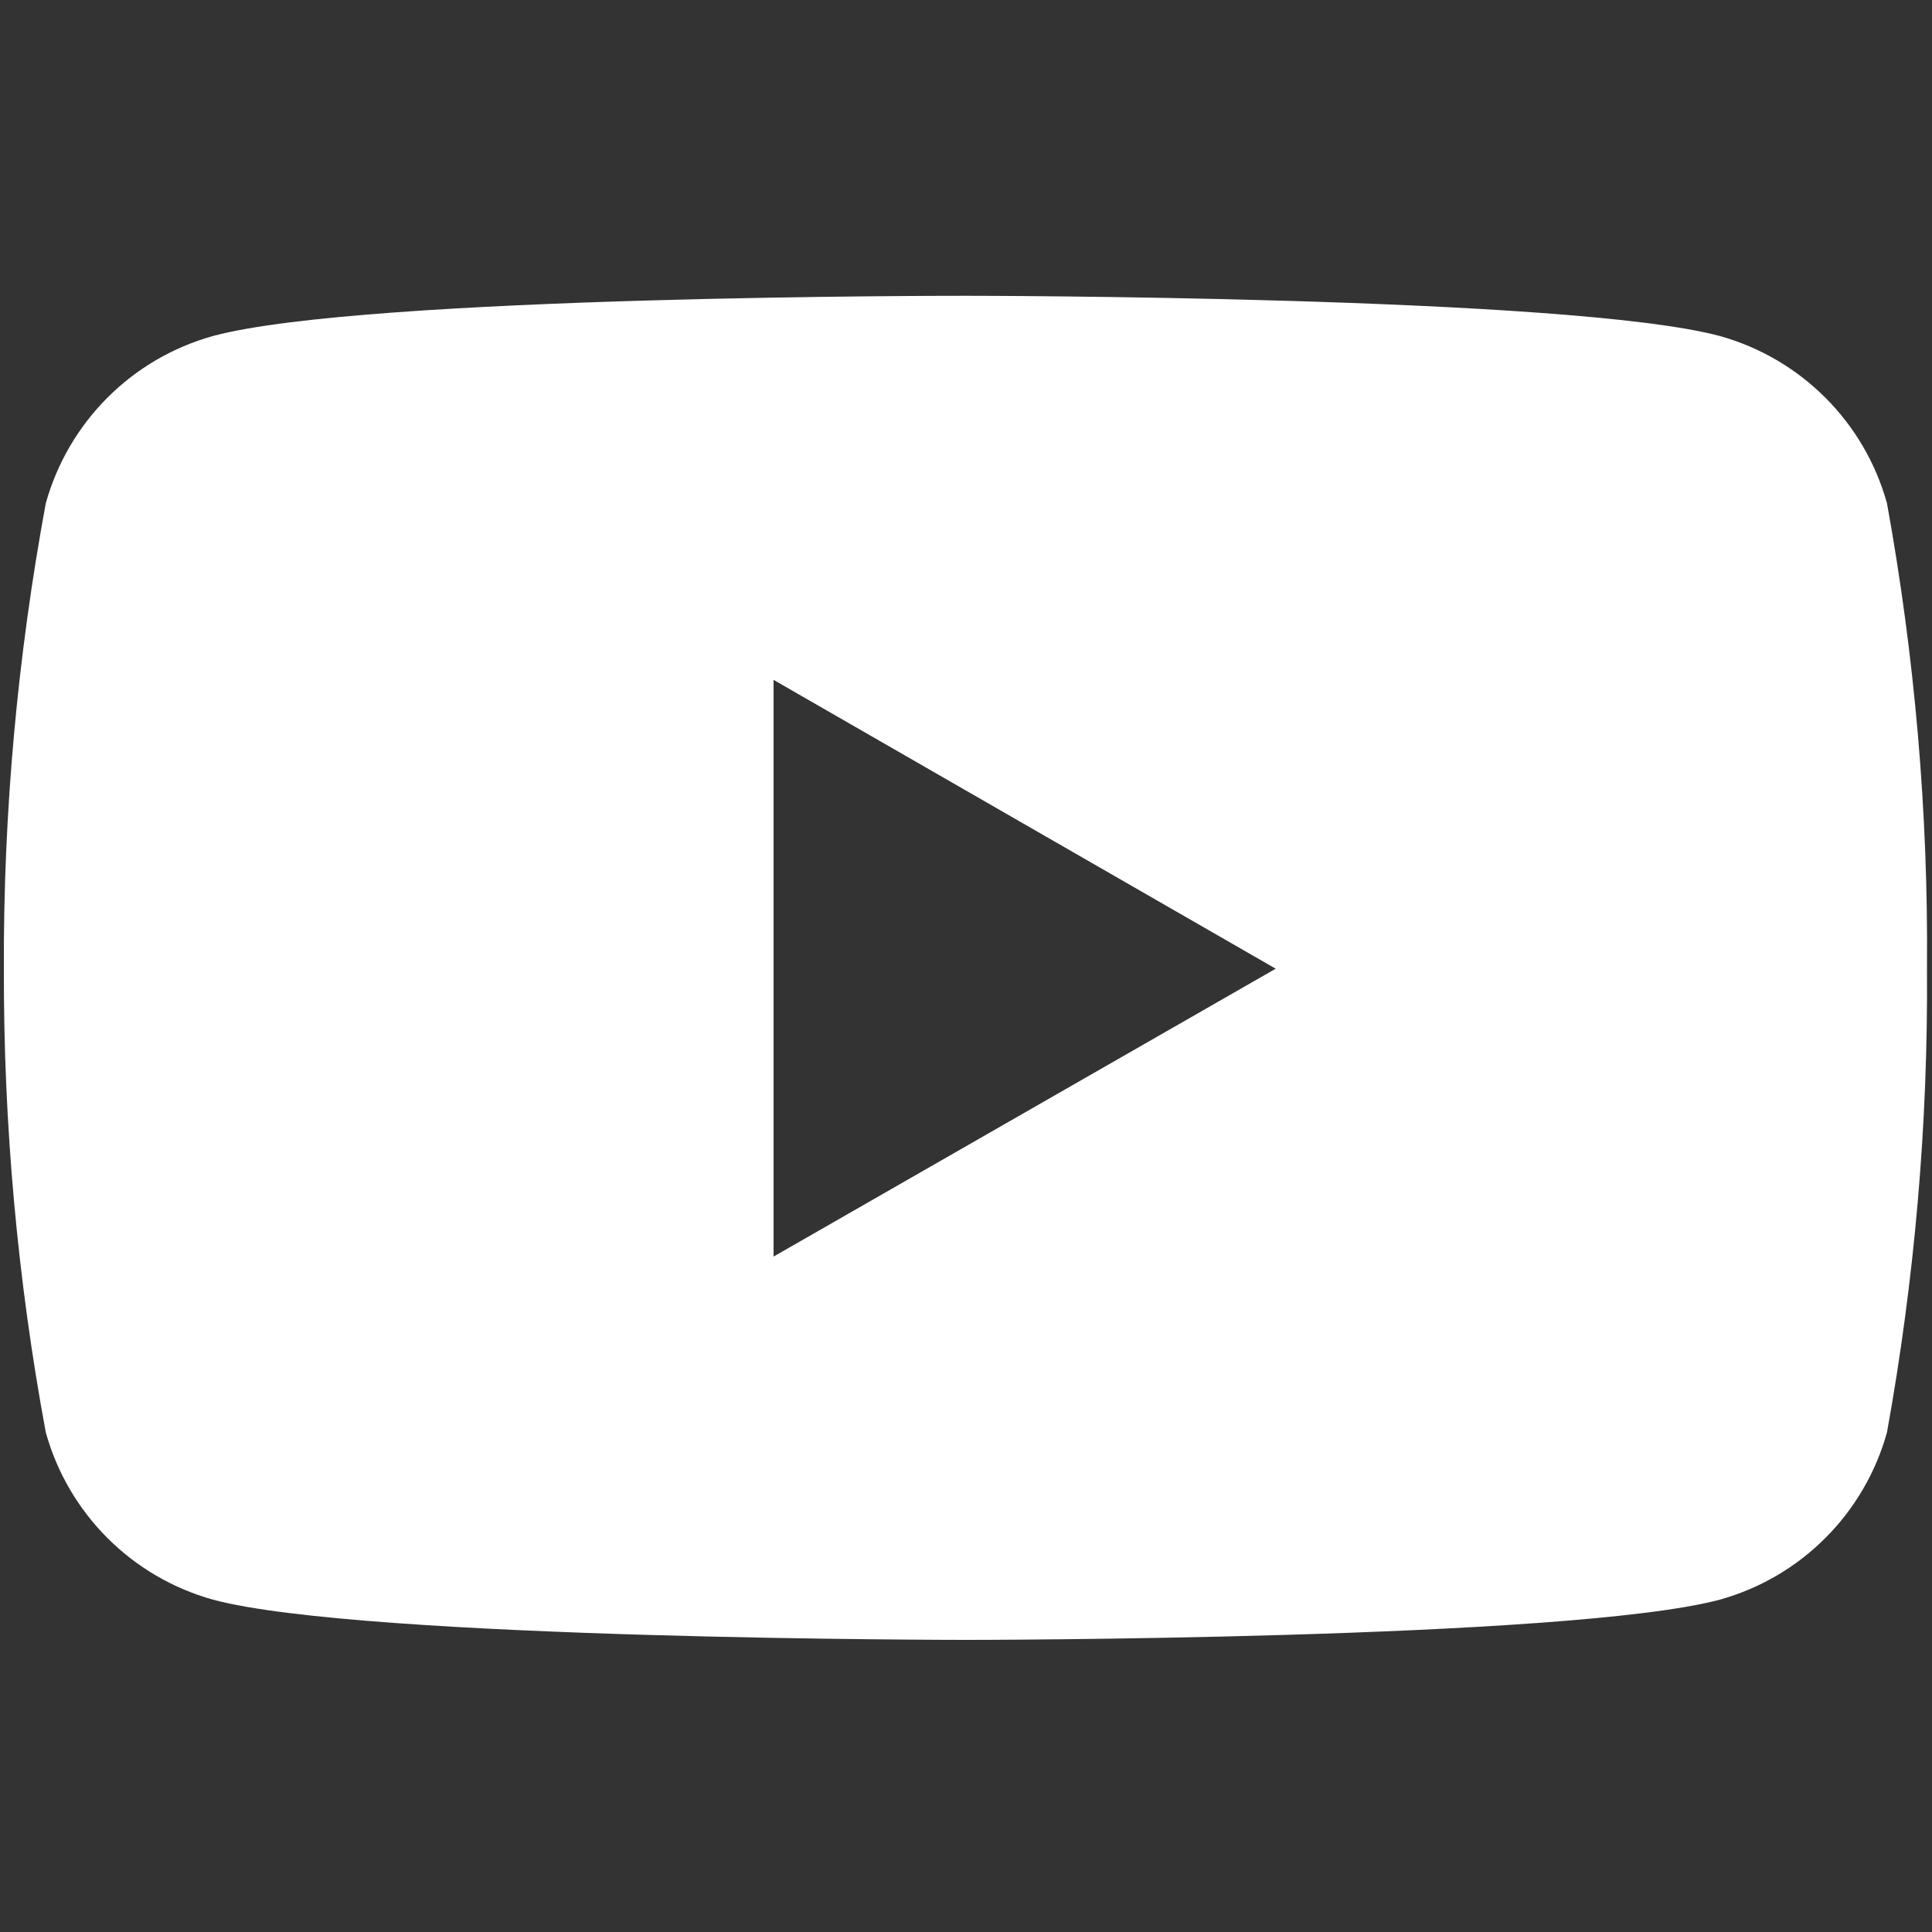 <?xml version="1.0" encoding="utf-8"?>
<!-- Generator: Adobe Illustrator 24.0.0, SVG Export Plug-In . SVG Version: 6.00 Build 0)  -->
<svg version="1.1" id="レイヤー_1" xmlns="http://www.w3.org/2000/svg" xmlns:xlink="http://www.w3.org/1999/xlink" x="0px"
	 y="0px" viewBox="0 0 100 100" style="enable-background:new 0 0 100 100;" xml:space="preserve">
<rect x="0" y="0" width="100" height="100" fill="#333333" stroke="none"/>
<style type="text/css">
	.st0{fill:#FFFFFF;}
</style>
<path class="st0" d="M97.67,26.05c-1.17-4.21-4.46-7.49-8.66-8.66c-7.76-2.08-38.99-2.08-38.99-2.08s-31.15-0.04-38.99,2.08
	c-4.21,1.17-7.49,4.46-8.66,8.66c-1.47,7.95-2.2,16.01-2.17,24.09c-0.02,8.05,0.7,16.08,2.17,24c1.17,4.21,4.46,7.49,8.66,8.66
	c7.75,2.08,38.99,2.08,38.99,2.08s31.15,0,38.99-2.08c4.21-1.17,7.49-4.46,8.66-8.66c1.43-7.92,2.13-15.95,2.07-24
	C99.81,42.06,99.11,34,97.67,26.05z M40.04,65.04V35.19l25.99,14.95L40.04,65.04z"/>
</svg>
